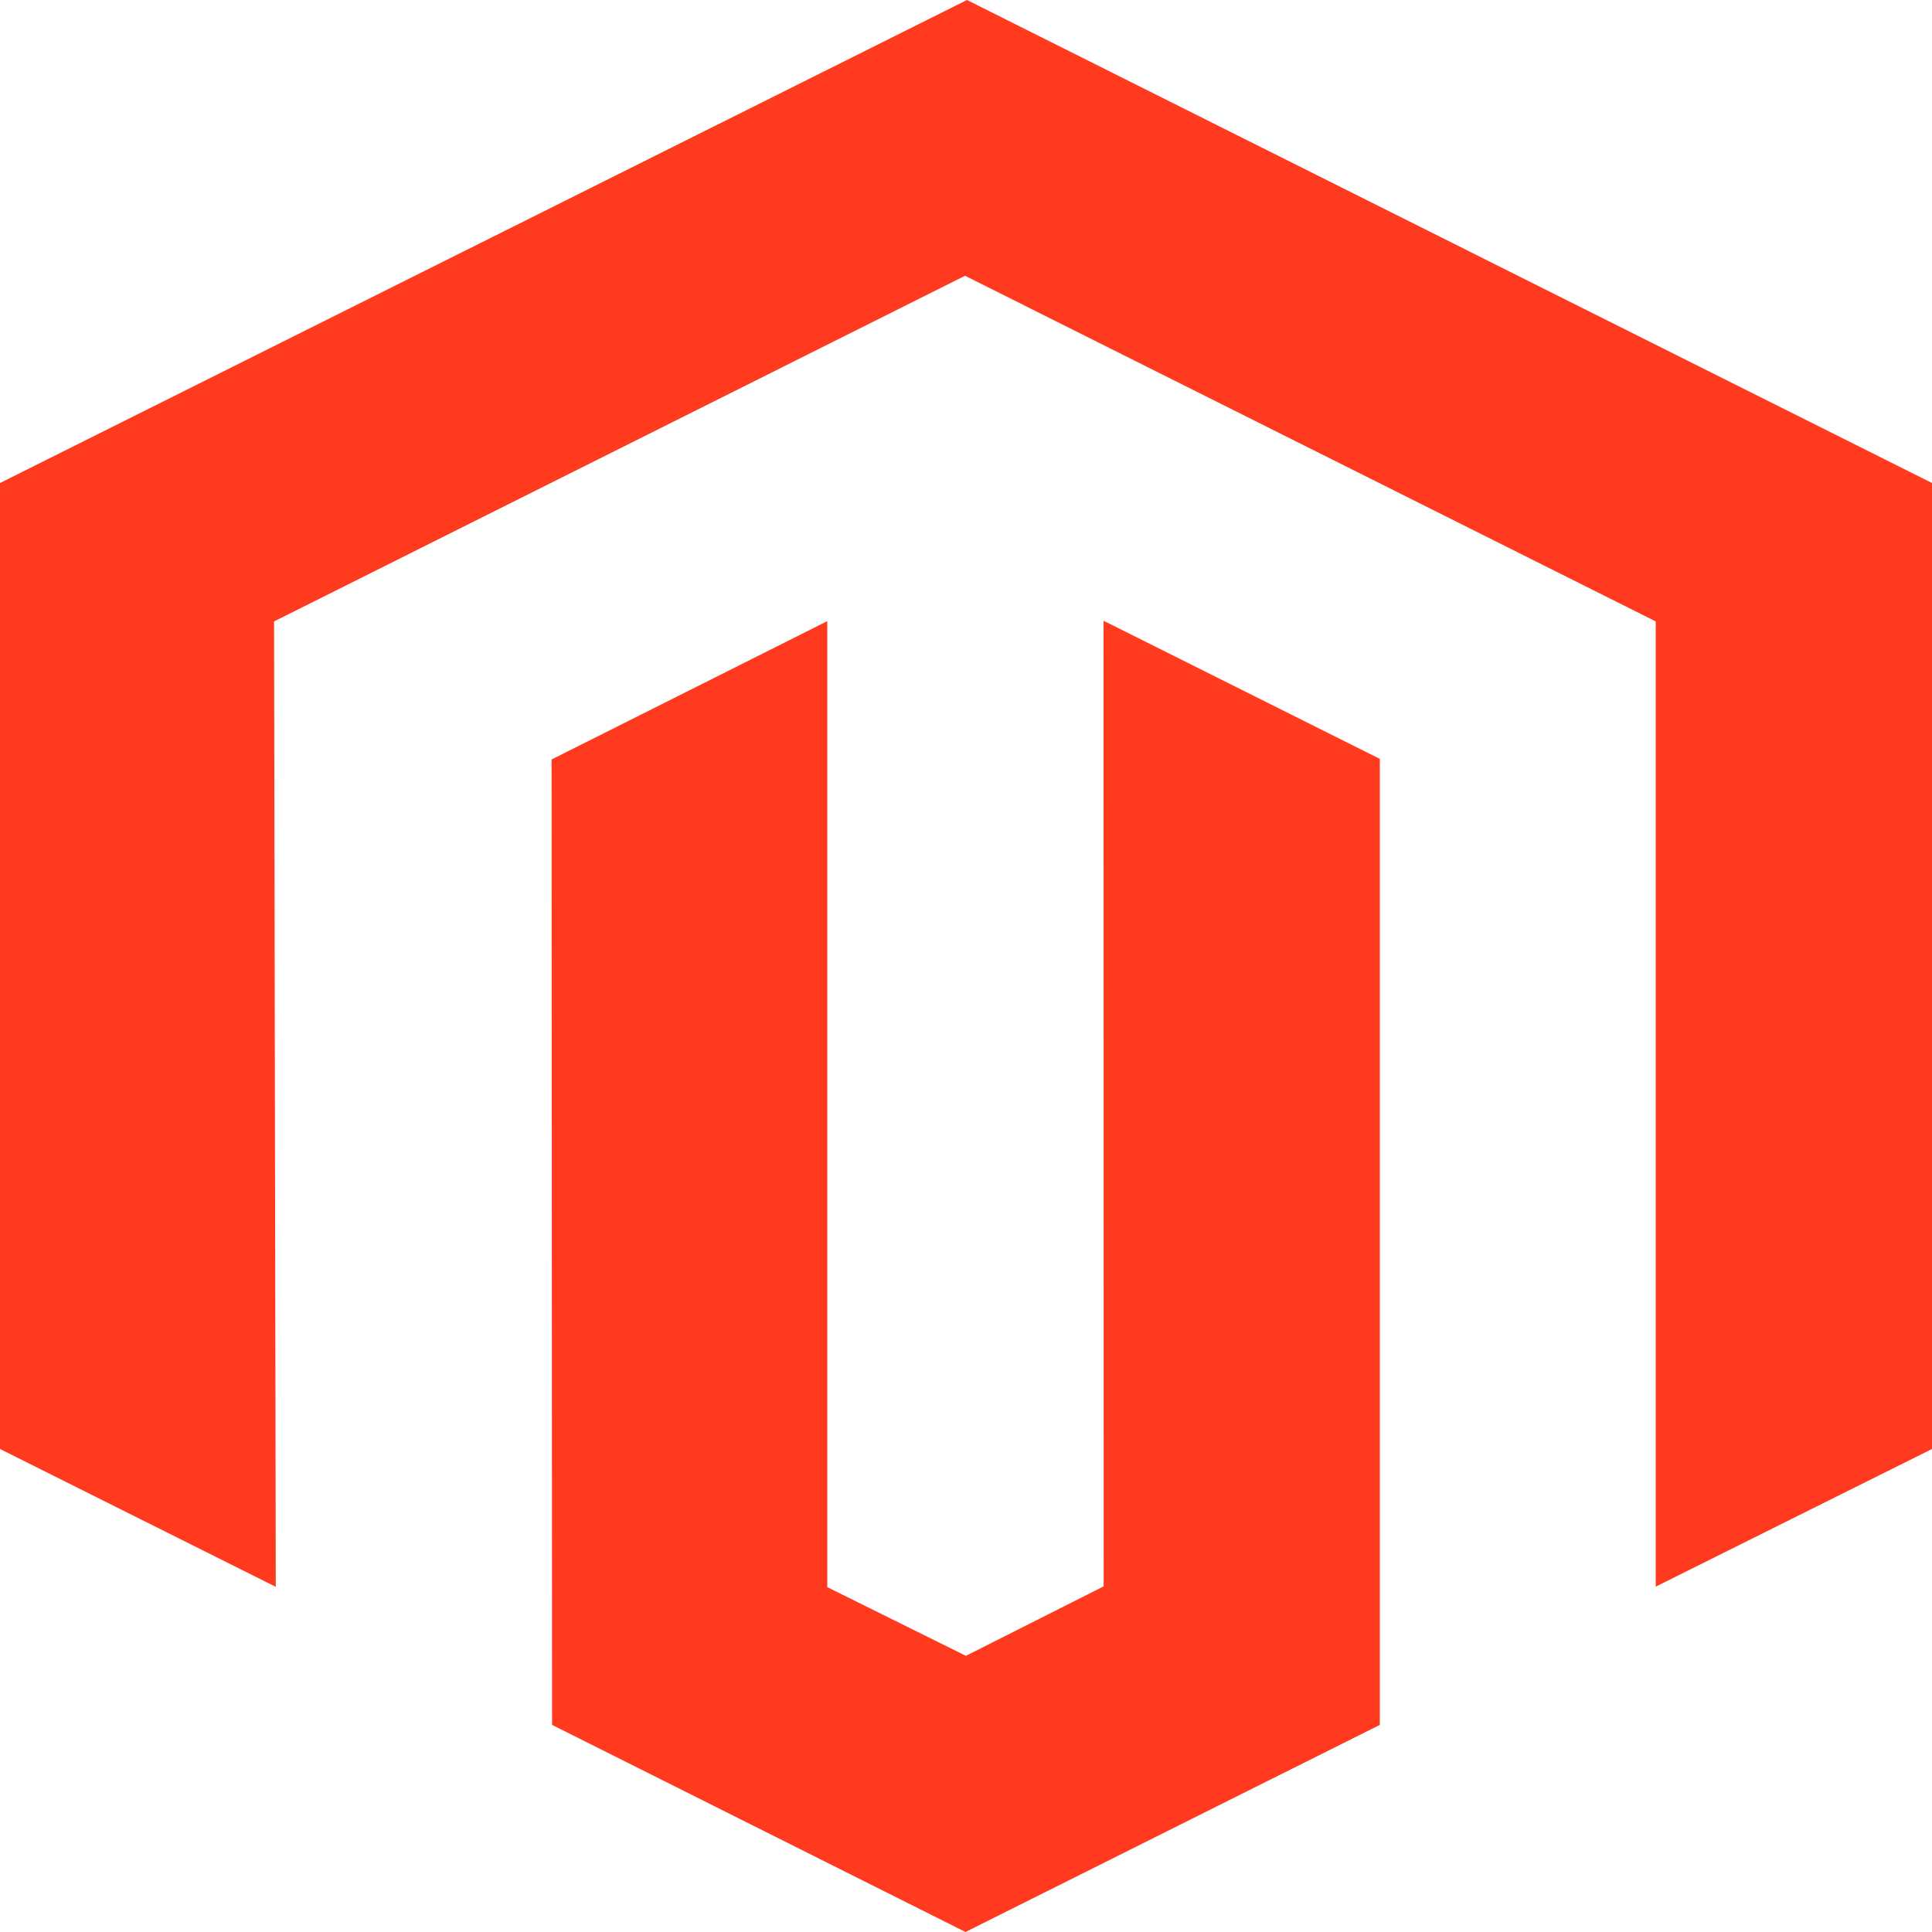 <svg xmlns="http://www.w3.org/2000/svg" width="20" height="20" viewBox="0 0 20 20">
  <g id="Group_77" data-name="Group 77" transform="translate(-864 -168.086)">
    <path id="Adobe_Commerce_Magneto_" data-name="Adobe Commerce (Magneto)" d="M28.99,5V15l-2.86,1.425V6.433L18.98,2.855,11.827,6.433l.018,9.994L8.99,15V5L19,0ZM20.415,16.422l-1.426.719-1.435-.711v-10L14.7,7.862l.005,9.994L18.985,20l4.289-2.144v-10l-2.86-1.43Z" transform="translate(855.01 168.086)" fill="#ff3a1e"/>
  </g>
</svg>
